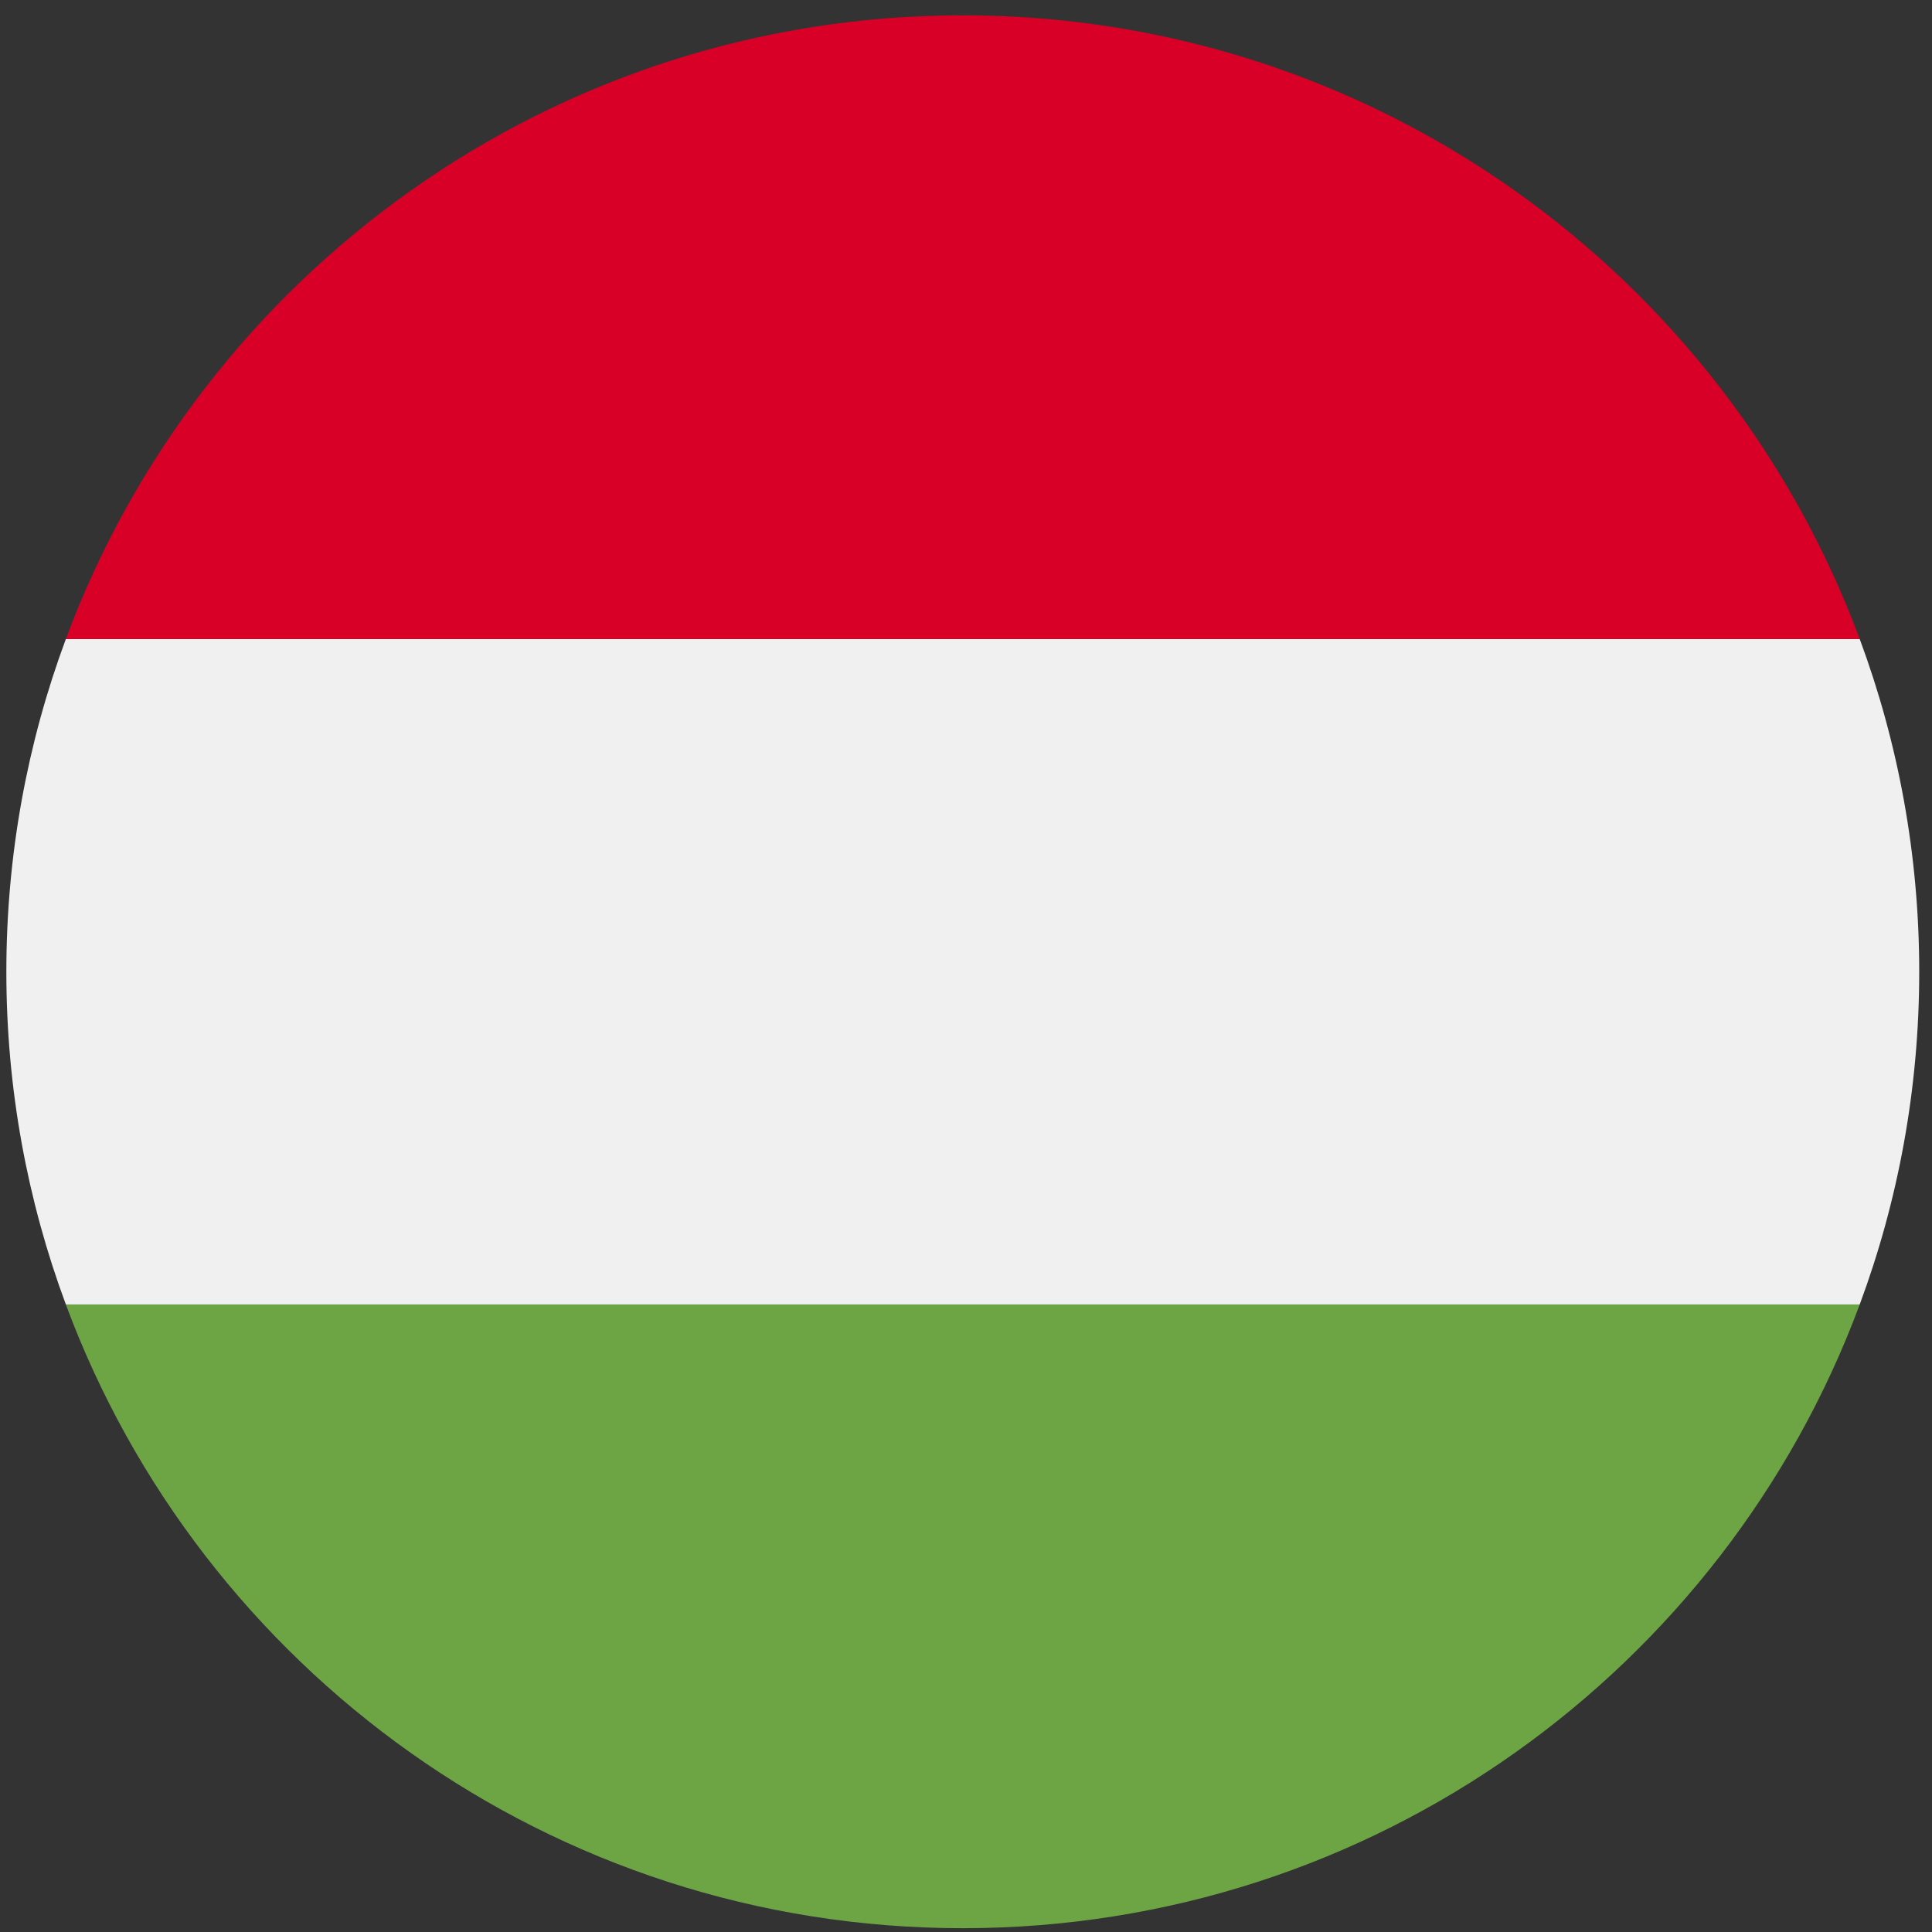<svg width="101" height="101" viewBox="0 0 101 101" fill="none" xmlns="http://www.w3.org/2000/svg">
<rect x="0" y="0" width="101" height="101" fill="#333333" stroke="none"/>
<g clip-path="url(#clip0_323_1543)">
<path d="M3.442 33.409C1.432 38.826 0.332 44.685 0.332 50.801C0.332 56.917 1.432 62.775 3.442 68.192L50.332 72.54L97.222 68.192C99.232 62.775 100.332 56.917 100.332 50.801C100.332 44.685 99.232 38.826 97.222 33.409L50.332 29.061L3.442 33.409Z" fill="#F0F0F0"/>
<path d="M50.331 0.801C28.833 0.801 10.506 14.37 3.441 33.41H97.222C90.157 14.37 71.83 0.801 50.331 0.801Z" fill="#D80027"/>
<path d="M50.331 100.801C71.83 100.801 90.157 87.232 97.222 68.192H3.441C10.506 87.232 28.833 100.801 50.331 100.801Z" fill="#6DA544"/>
</g>
<defs>
<clipPath id="clip0_323_1543">
<rect width="100" height="100" fill="white" transform="translate(0.332 0.801)"/>
</clipPath>
</defs>
</svg>
